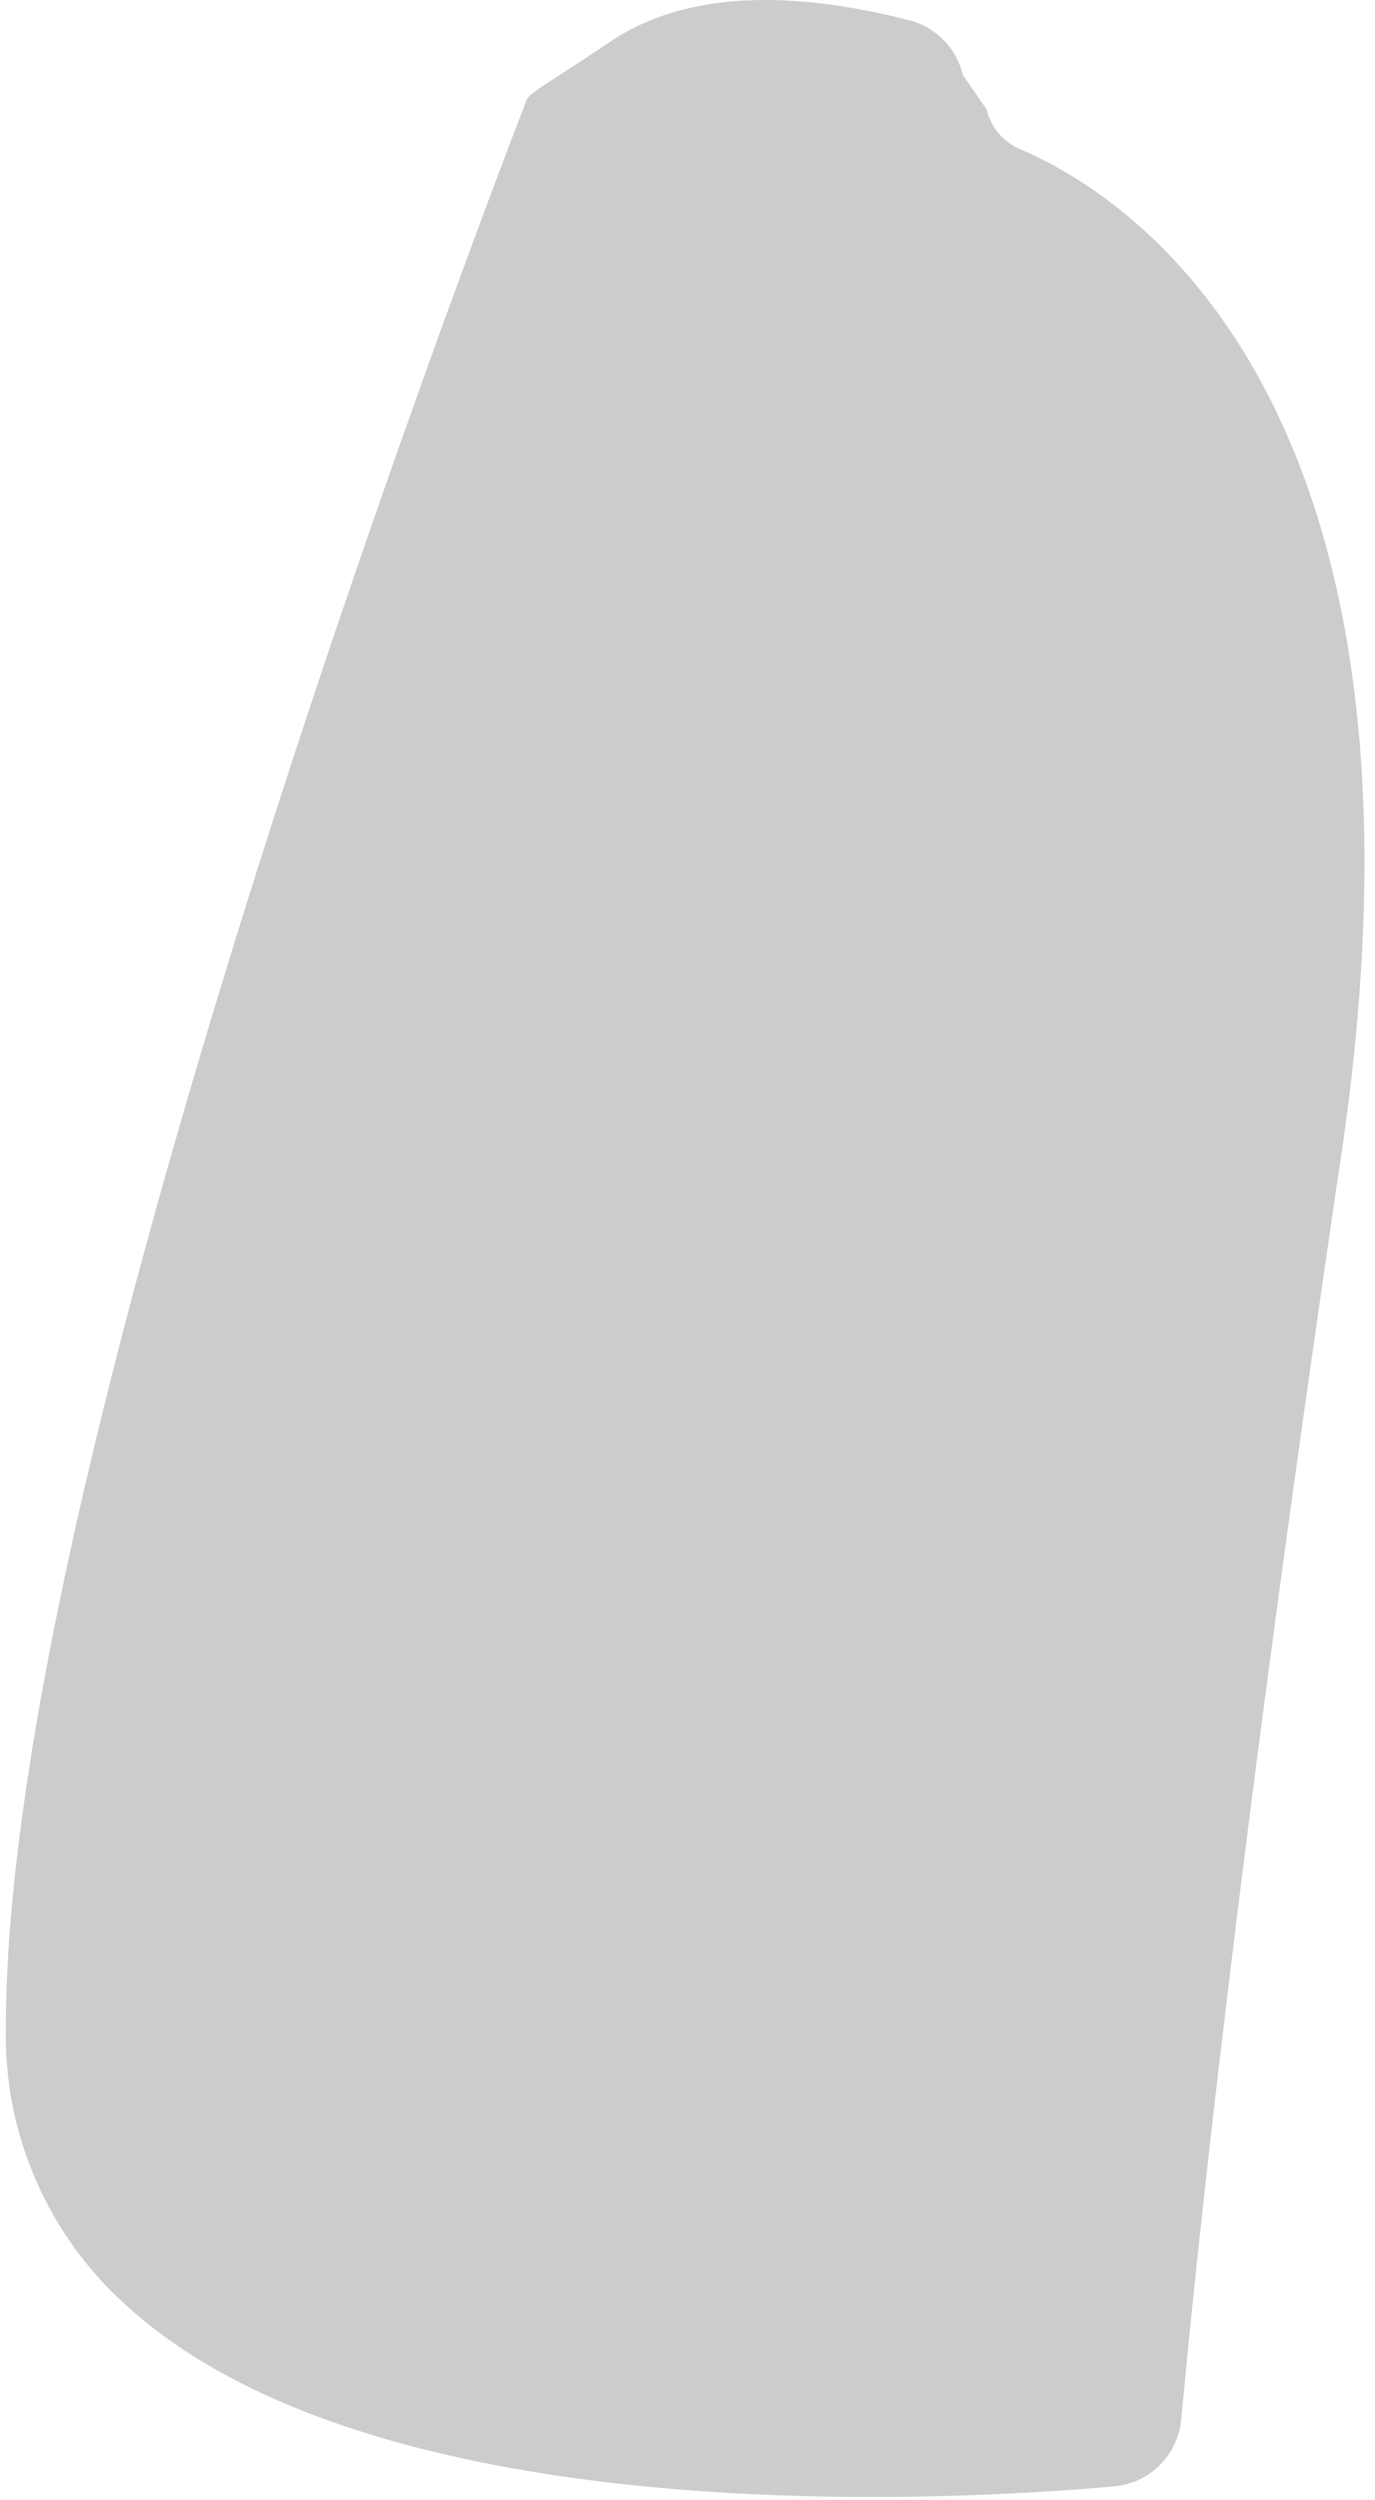 <svg width="66" height="120" viewBox="0 0 66 120" fill="none" xmlns="http://www.w3.org/2000/svg">
<path d="M6.055 110.642C4.185 108.965 2.701 106.903 1.705 104.597C0.708 102.292 0.223 99.798 0.282 97.287C0.282 69.335 24.466 6.887 25.225 4.939C25.299 4.47 25.937 4.267 29.285 2.004C32.634 -0.26 37.465 -0.608 43.642 0.971C44.27 1.131 44.841 1.461 45.295 1.925C45.748 2.388 46.066 2.967 46.214 3.598L47.363 5.259C47.463 5.68 47.66 6.072 47.939 6.403C48.218 6.734 48.571 6.995 48.969 7.164C53.95 9.264 69.784 18.945 64.388 55.379C59.377 89.224 57.343 109.128 56.701 116.115C56.625 116.944 56.261 117.72 55.673 118.308C55.084 118.897 54.307 119.26 53.478 119.334C51.036 119.553 46.844 119.844 41.852 119.844C30.279 119.844 14.406 118.282 6.055 110.642Z" fill="#CCCCCC"/>
</svg>
